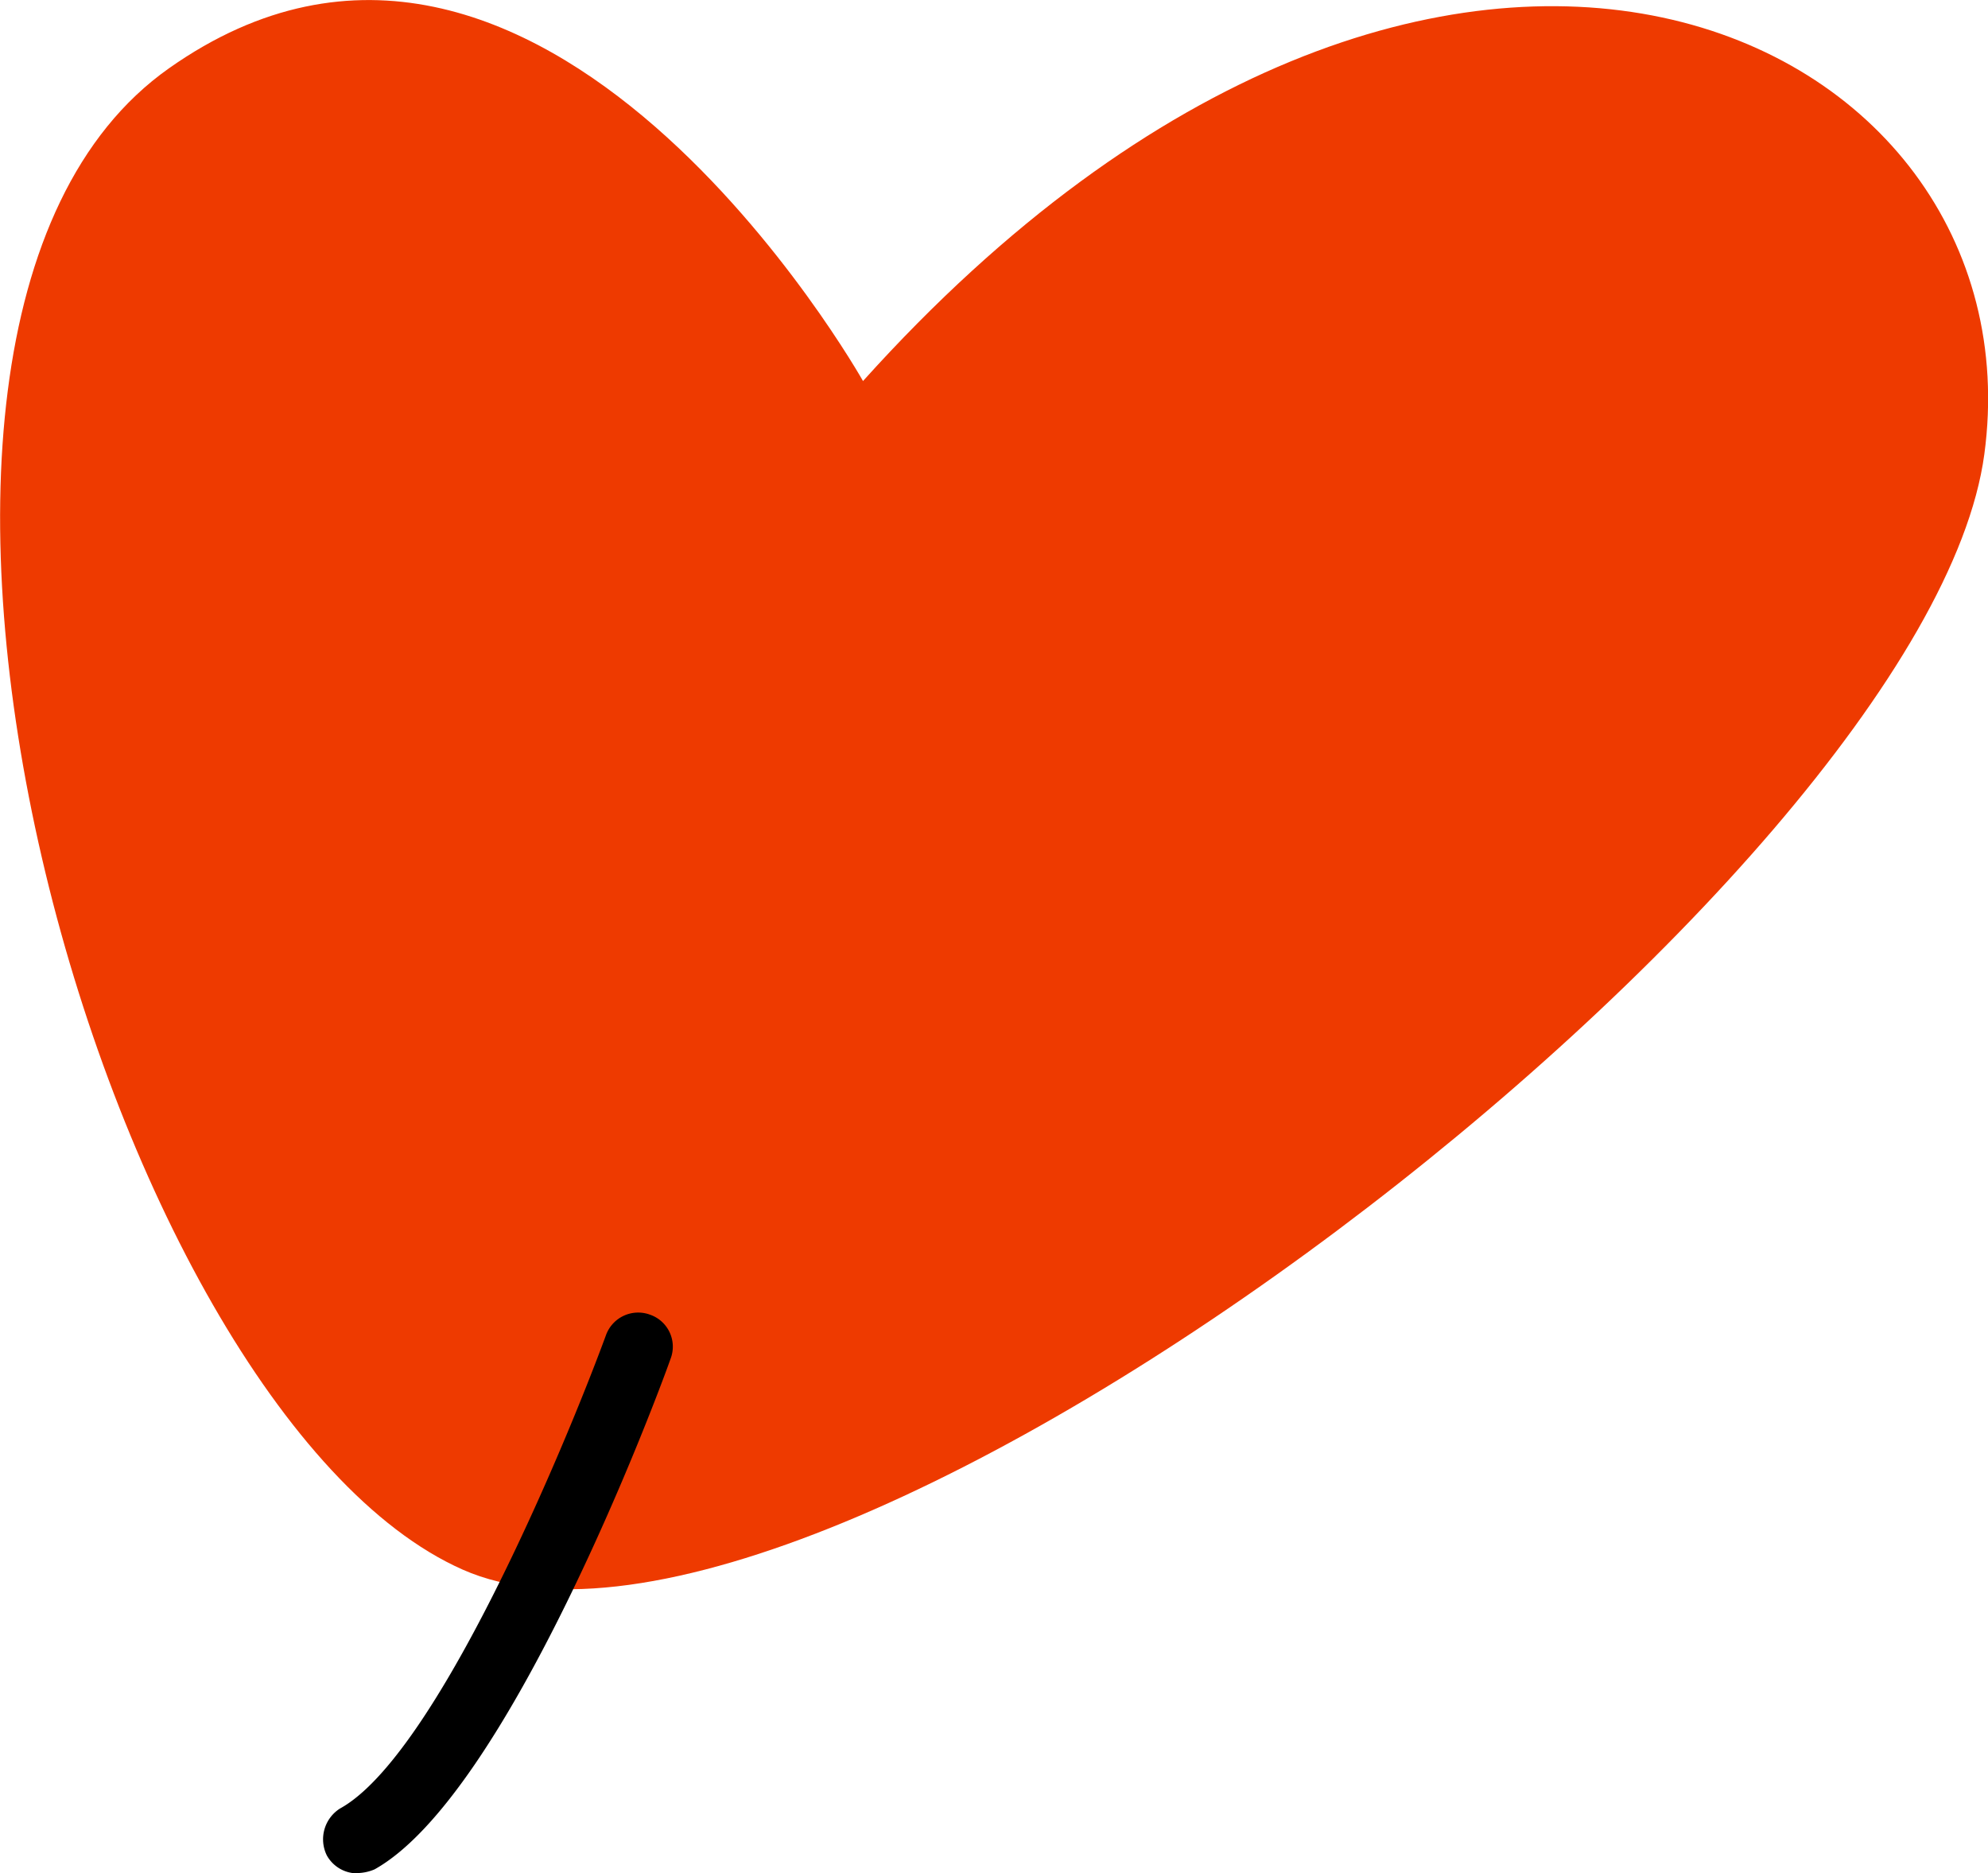 <?xml version="1.0" encoding="UTF-8"?> <svg xmlns="http://www.w3.org/2000/svg" viewBox="0 0 135.25 127.43"> <defs> <style>.cls-1{fill:#ee3a00;}</style> </defs> <g id="Слой_2" data-name="Слой 2"> <g id="Слой_1-2" data-name="Слой 1"> <path class="cls-1" d="M58.72,25.93s-22-39.08-47.23-21.28S7,95.93,31.48,106.77,131.11,59.73,135,30.9s-36.89-48.73-76.27-5Z"></path> <path d="M24.35,127.43a2.37,2.37,0,0,1-2.12-1.23,2.48,2.48,0,0,1,.9-3.18c6.52-3.58,15.25-24.46,18.1-32.21a2.33,2.33,0,0,1,3-1.38,2.3,2.3,0,0,1,1.39,3c-1.06,3-11.09,29.68-20.14,34.73a3.11,3.11,0,0,1-1.15.25Z"></path> </g> </g> </svg> 